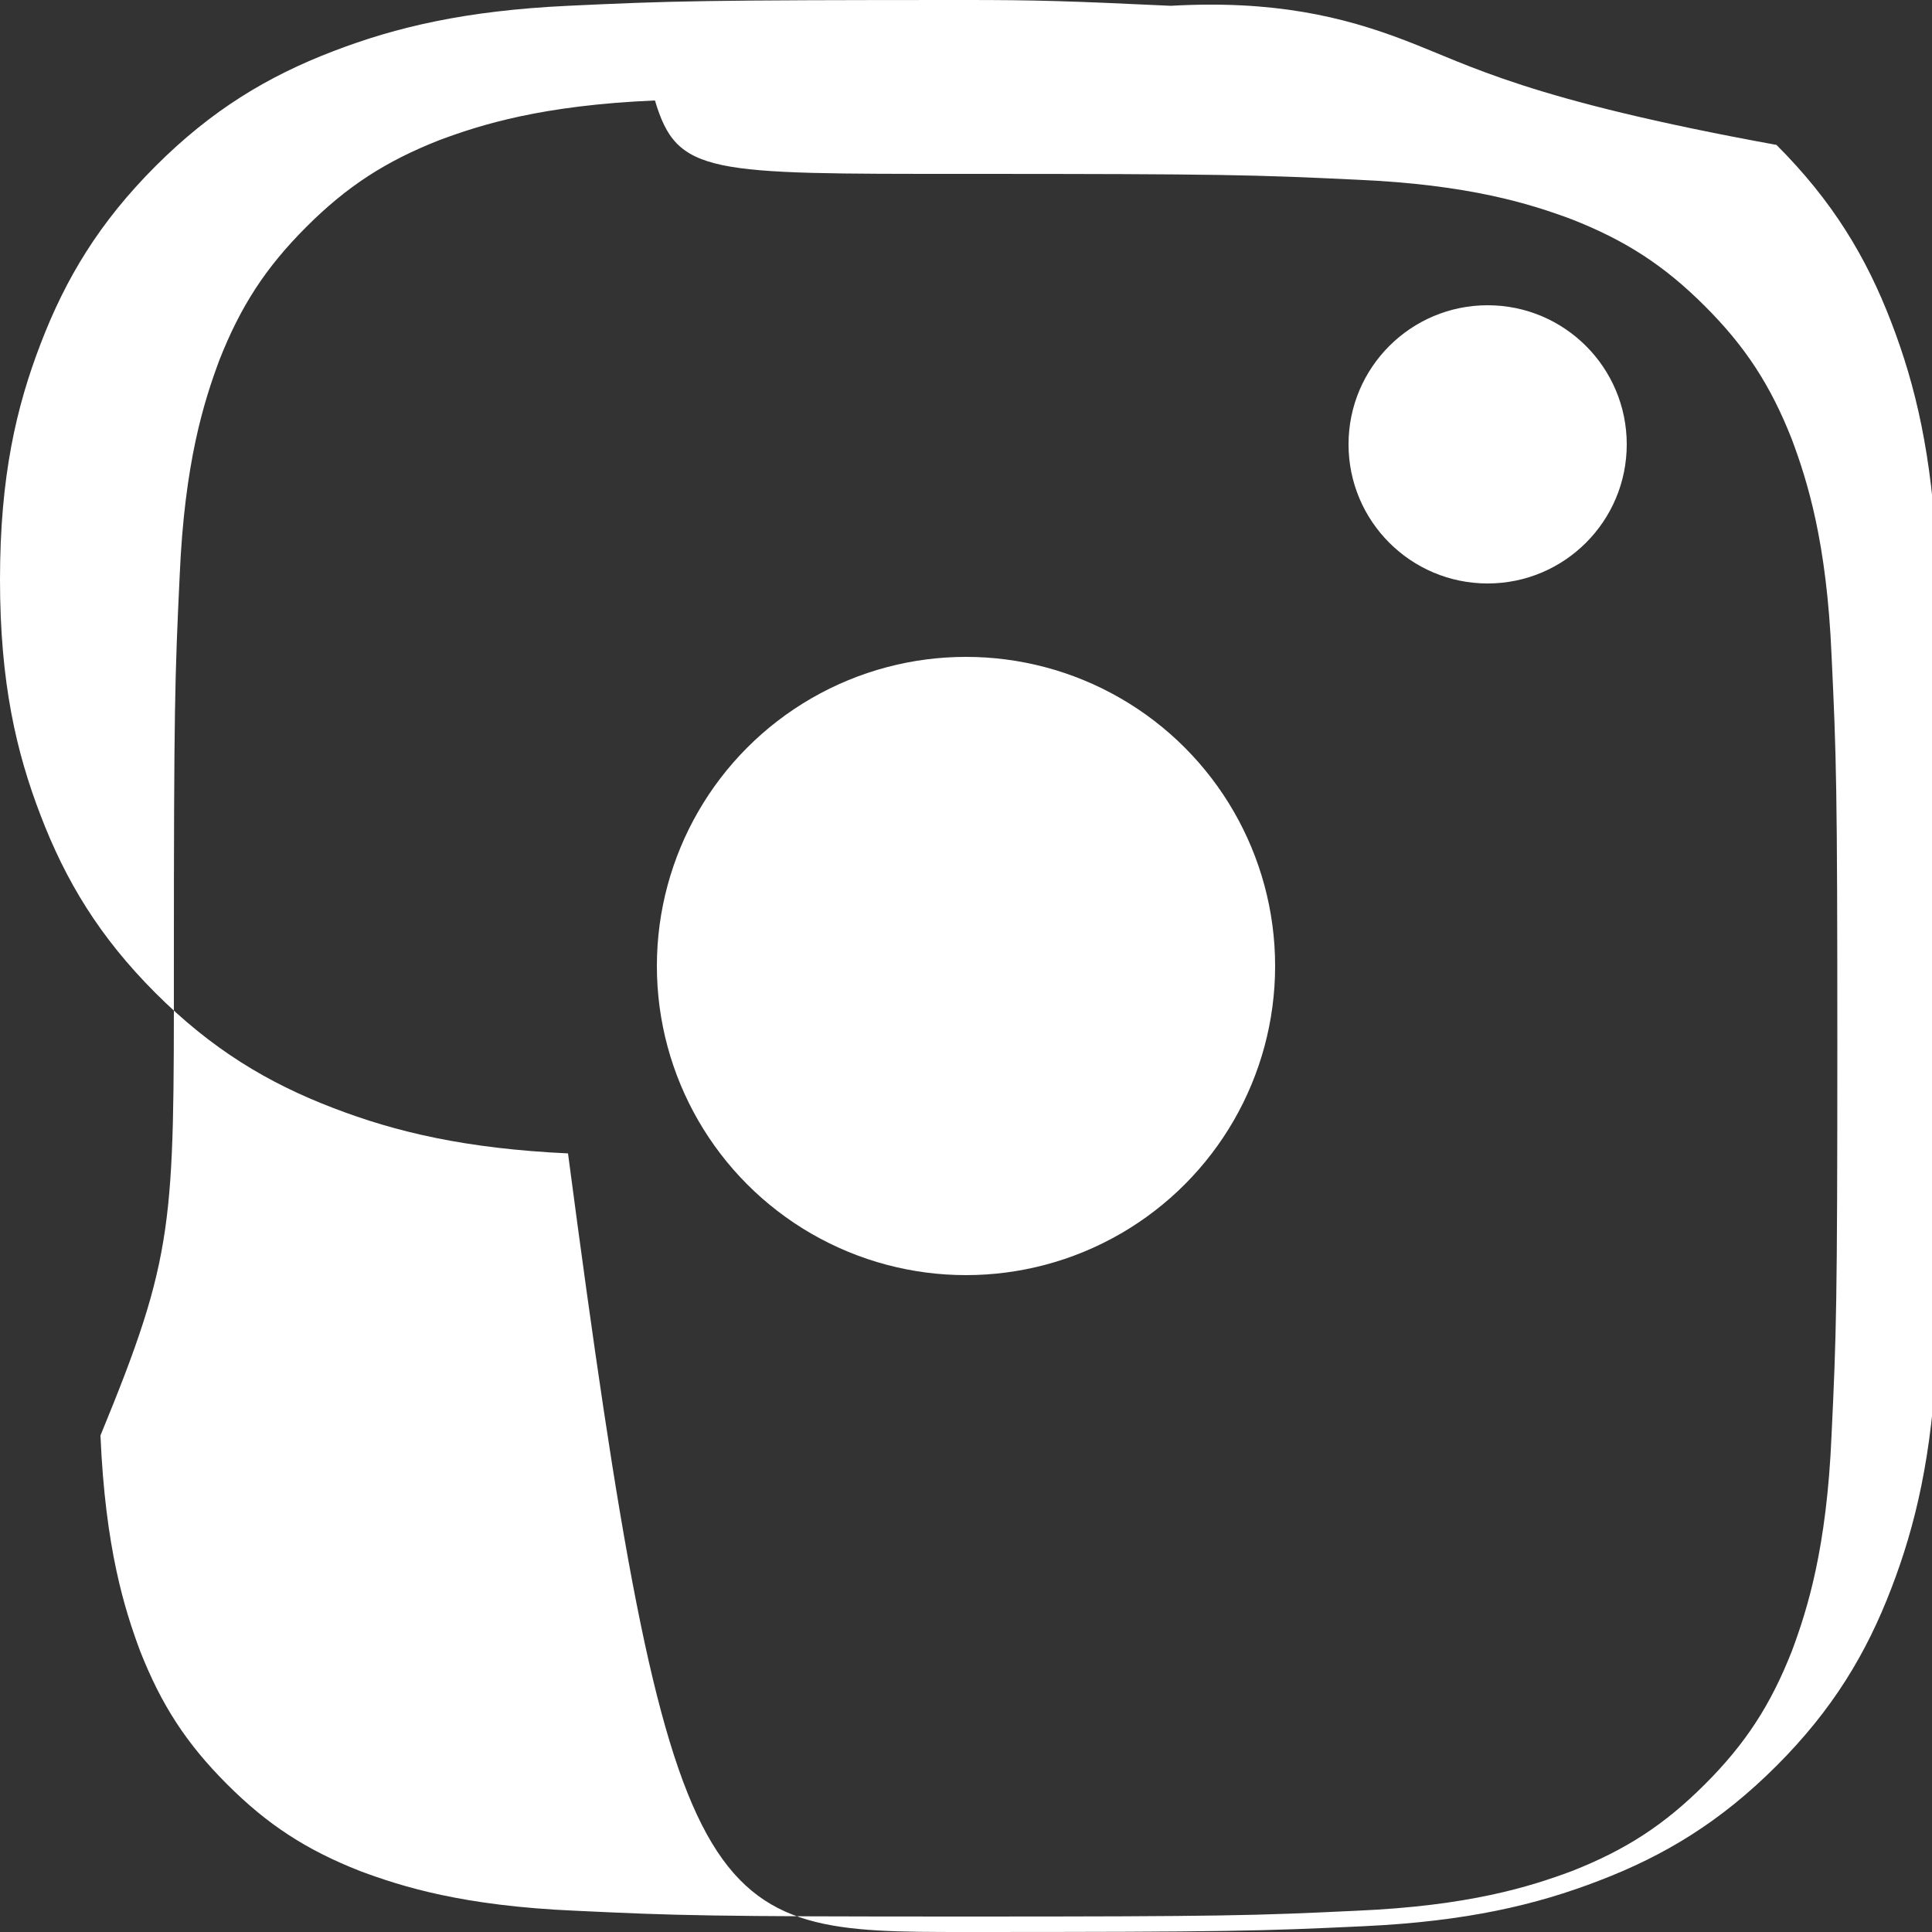 <svg width="20" height="20" viewBox="0 0 20 20" fill="none" xmlns="http://www.w3.org/2000/svg">
<rect x="0" y="0" width="20" height="20" fill="#333333" stroke="none"/>
<path d="M10 1.8c2.67 0 2.99.01 4.04.06 1.17.05 1.8.25 2.23.41.56.22.96.48 1.38.9.42.42.68.82.9 1.38.16.43.36 1.06.41 2.23.05 1.05.06 1.37.06 4.04s-.01 2.99-.06 4.04c-.05 1.17-.25 1.8-.41 2.23-.22.56-.48.96-.9 1.38-.42.42-.82.68-1.38.9-.43.16-1.06.36-2.23.41-1.05.05-1.37.06-4.04.06s-2.99-.01-4.04-.06c-1.17-.05-1.8-.25-2.23-.41-.56-.22-.96-.48-1.38-.9-.42-.42-.68-.82-.9-1.38-.16-.43-.36-1.06-.41-2.23C1.81 12.99 1.8 12.67 1.8 10s.01-2.99.06-4.04c.05-1.17.25-1.8.41-2.23.22-.56.48-.96.9-1.38.42-.42.82-.68 1.38-.9.43-.16 1.06-.36 2.23-.41C7.01 1.81 7.33 1.8 10 1.8zm0-1.8C7.28 0 6.94.01 5.88.06 4.82.11 4.1.28 3.45.53c-.68.26-1.26.61-1.84 1.19C1.03 2.3.68 2.88.42 3.56.17 4.21 0 4.93 0 6s.17 1.79.42 2.44c.26.68.61 1.26 1.19 1.84.58.58 1.16.93 1.84 1.19.65.25 1.37.42 2.43.47C6.94 19.99 7.28 20 10 20s3.06-.01 4.12-.06c1.06-.05 1.78-.22 2.43-.47.68-.26 1.26-.61 1.84-1.19.58-.58.93-1.16 1.19-1.84.25-.65.42-1.37.47-2.43.05-1.06.06-1.4.06-4.12s-.01-3.06-.06-4.12c-.05-1.06-.22-1.78-.47-2.43-.26-.68-.61-1.26-1.19-1.84C15.81 1.03 15.23.68 14.55.42 13.9.17 13.18 0 12.12.06 11.06.01 10.72 0 10 0z" fill="white"/>
<circle cx="10" cy="10" r="3.2" fill="white"/>
<circle cx="15.4" cy="4.6" r="1.44" fill="white"/>
</svg>